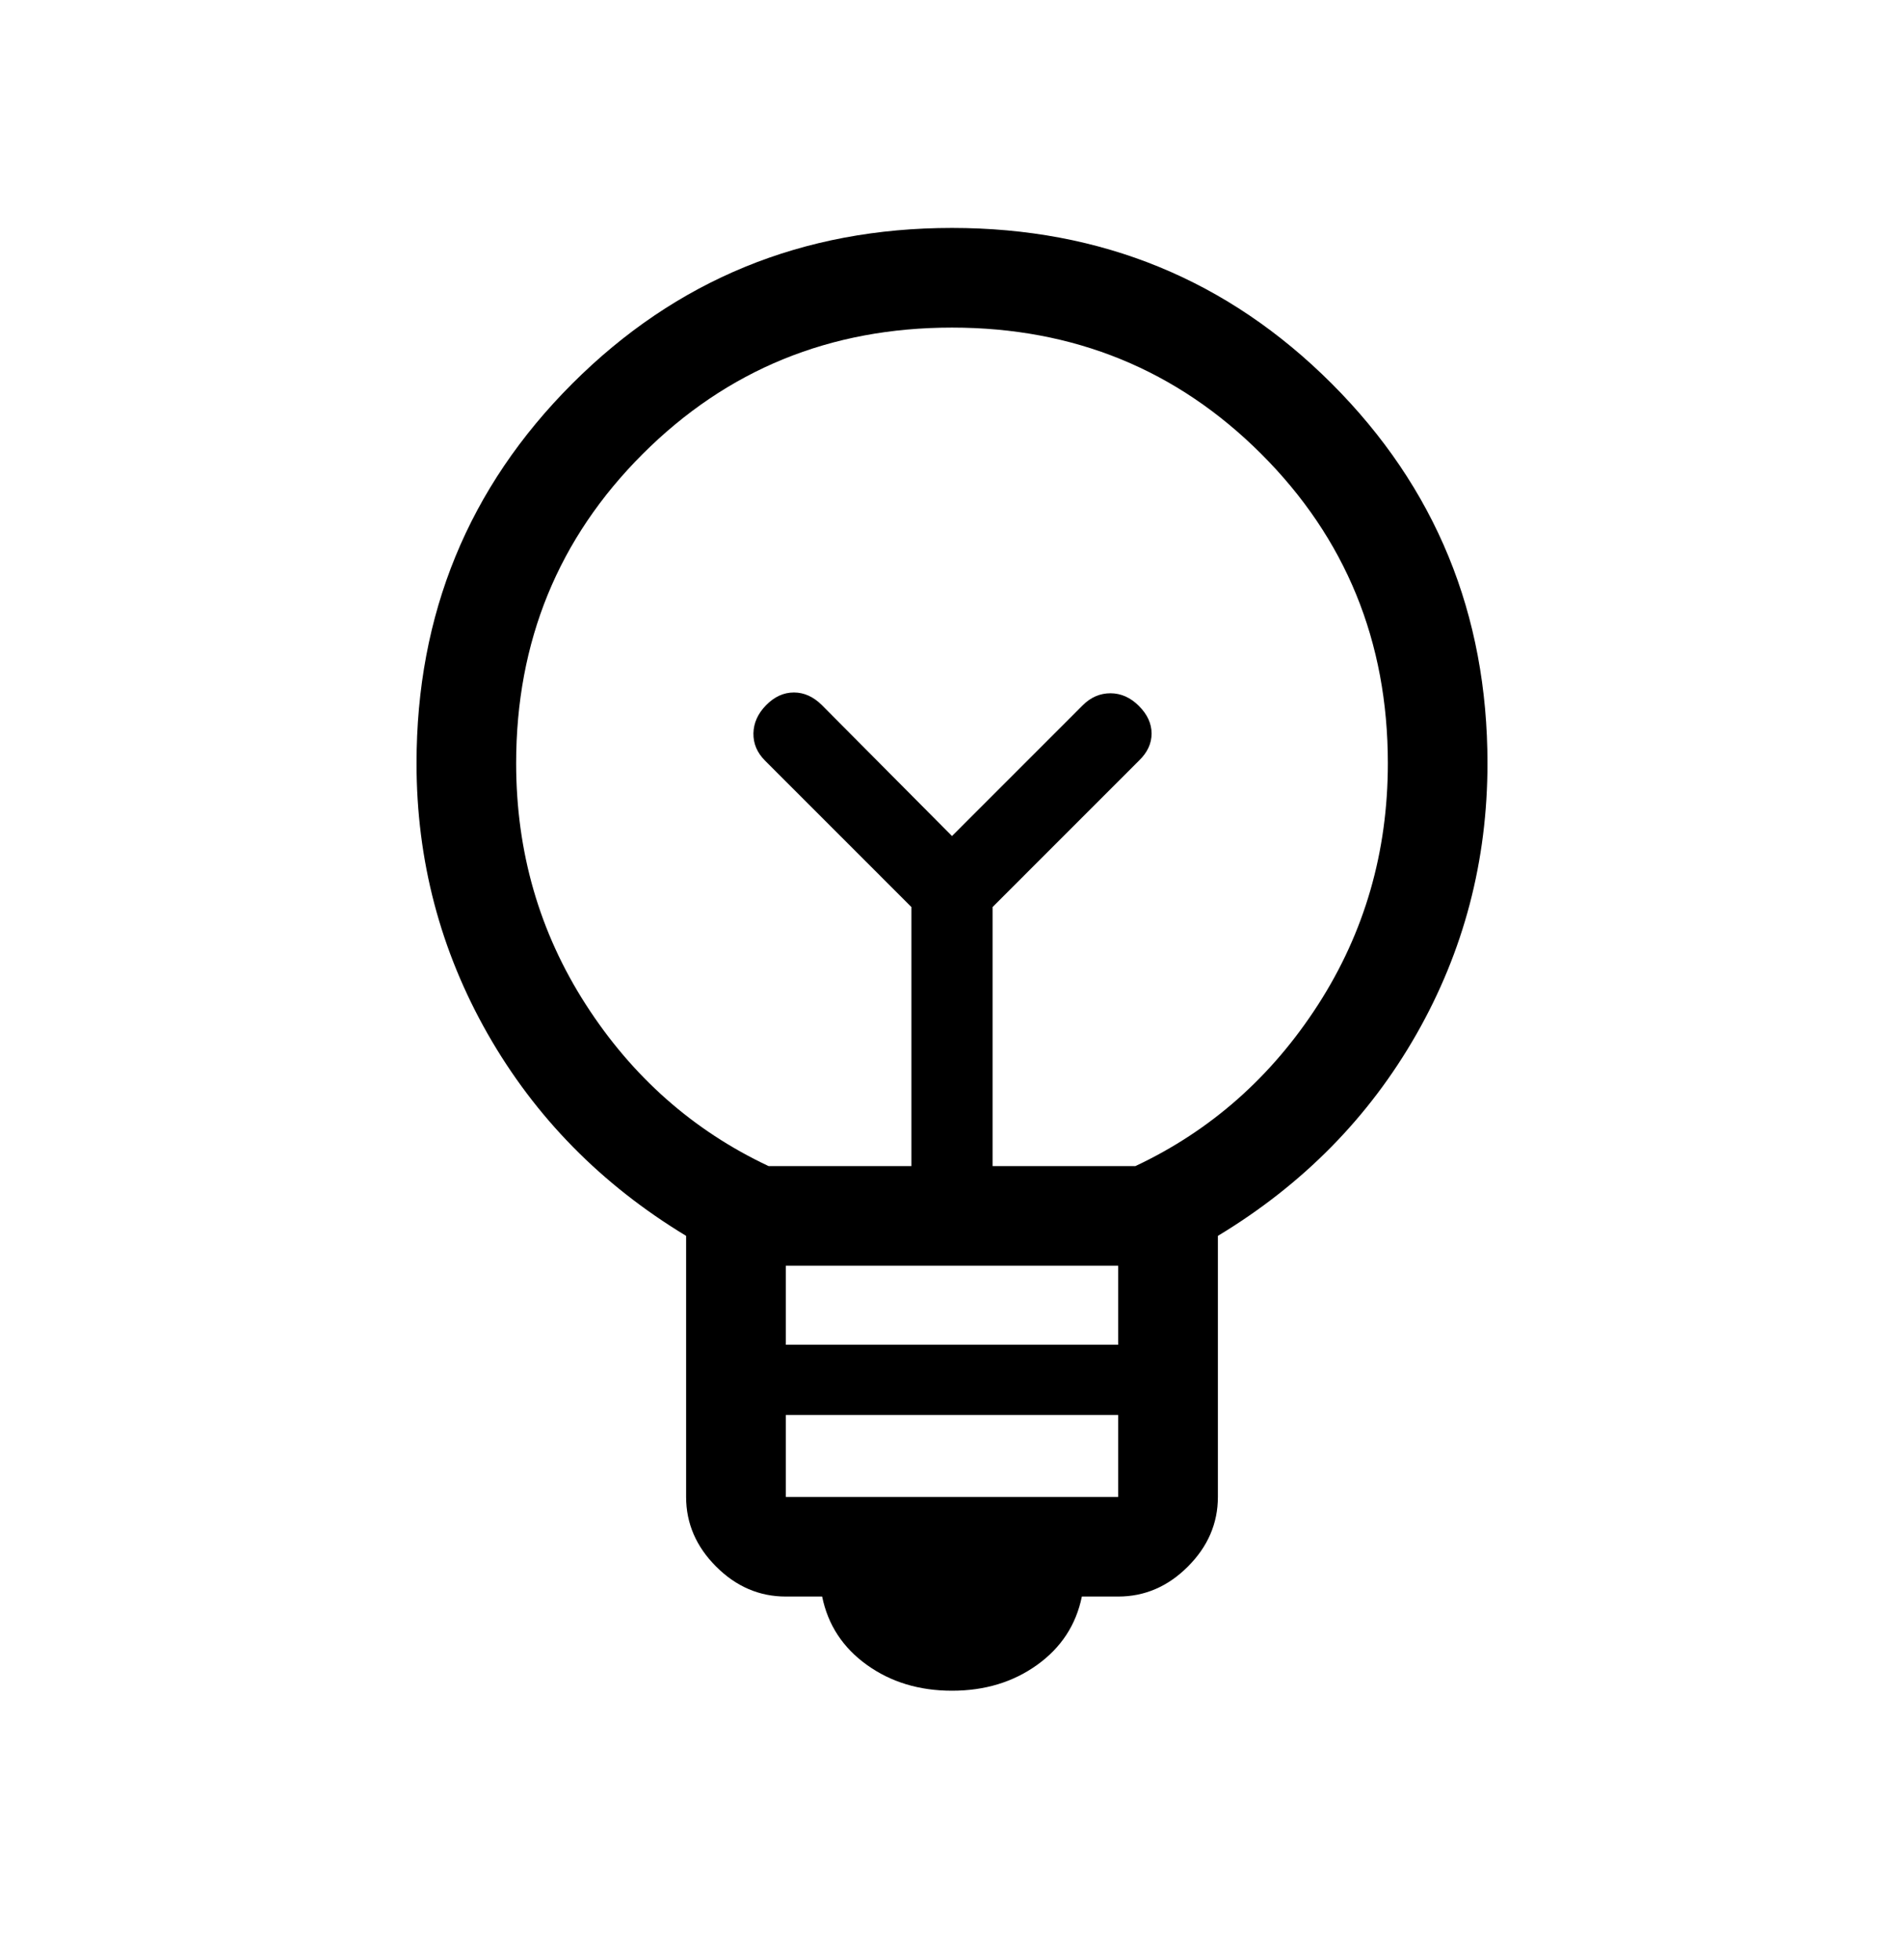 <svg width="34" height="35" viewBox="0 0 34 35" fill="none" xmlns="http://www.w3.org/2000/svg">
<path d="M17 30.197C16.416 30.197 15.909 30.044 15.48 29.736C15.051 29.428 14.785 29.022 14.681 28.515H14.032C13.56 28.515 13.145 28.337 12.788 27.98C12.431 27.623 12.252 27.208 12.252 26.736V22.073C10.737 21.156 9.556 19.953 8.708 18.465C7.861 16.976 7.438 15.365 7.438 13.633C7.438 10.967 8.365 8.707 10.219 6.852C12.073 4.998 14.334 4.071 17 4.071C19.666 4.071 21.927 4.998 23.781 6.852C25.635 8.707 26.562 10.967 26.562 13.633C26.562 15.375 26.139 16.988 25.293 18.472C24.447 19.956 23.265 21.157 21.748 22.073V26.736C21.748 27.208 21.569 27.623 21.212 27.98C20.855 28.337 20.44 28.515 19.968 28.515H19.319C19.215 29.022 18.949 29.428 18.52 29.736C18.091 30.044 17.584 30.197 17 30.197ZM14.032 26.736H19.968V25.272H14.032V26.736ZM14.032 24.018H19.968V22.607H14.032V24.018ZM13.725 20.827H16.275V16.2L13.662 13.586C13.52 13.444 13.451 13.281 13.454 13.097C13.458 12.913 13.533 12.745 13.681 12.594C13.829 12.444 13.994 12.368 14.177 12.368C14.359 12.368 14.526 12.444 14.677 12.594L17 14.932L19.337 12.594C19.479 12.453 19.644 12.382 19.831 12.382C20.018 12.383 20.188 12.458 20.338 12.609C20.489 12.76 20.564 12.924 20.564 13.102C20.564 13.28 20.489 13.441 20.338 13.586L17.725 16.2V20.827H20.275C21.62 20.194 22.707 19.233 23.538 17.943C24.368 16.653 24.783 15.216 24.783 13.633C24.783 11.456 24.03 9.615 22.524 8.109C21.018 6.604 19.177 5.851 17 5.851C14.823 5.851 12.982 6.604 11.476 8.109C9.97 9.615 9.217 11.456 9.217 13.633C9.217 15.216 9.632 16.653 10.462 17.943C11.292 19.233 12.38 20.194 13.725 20.827Z" fill="black"/>
</svg>
